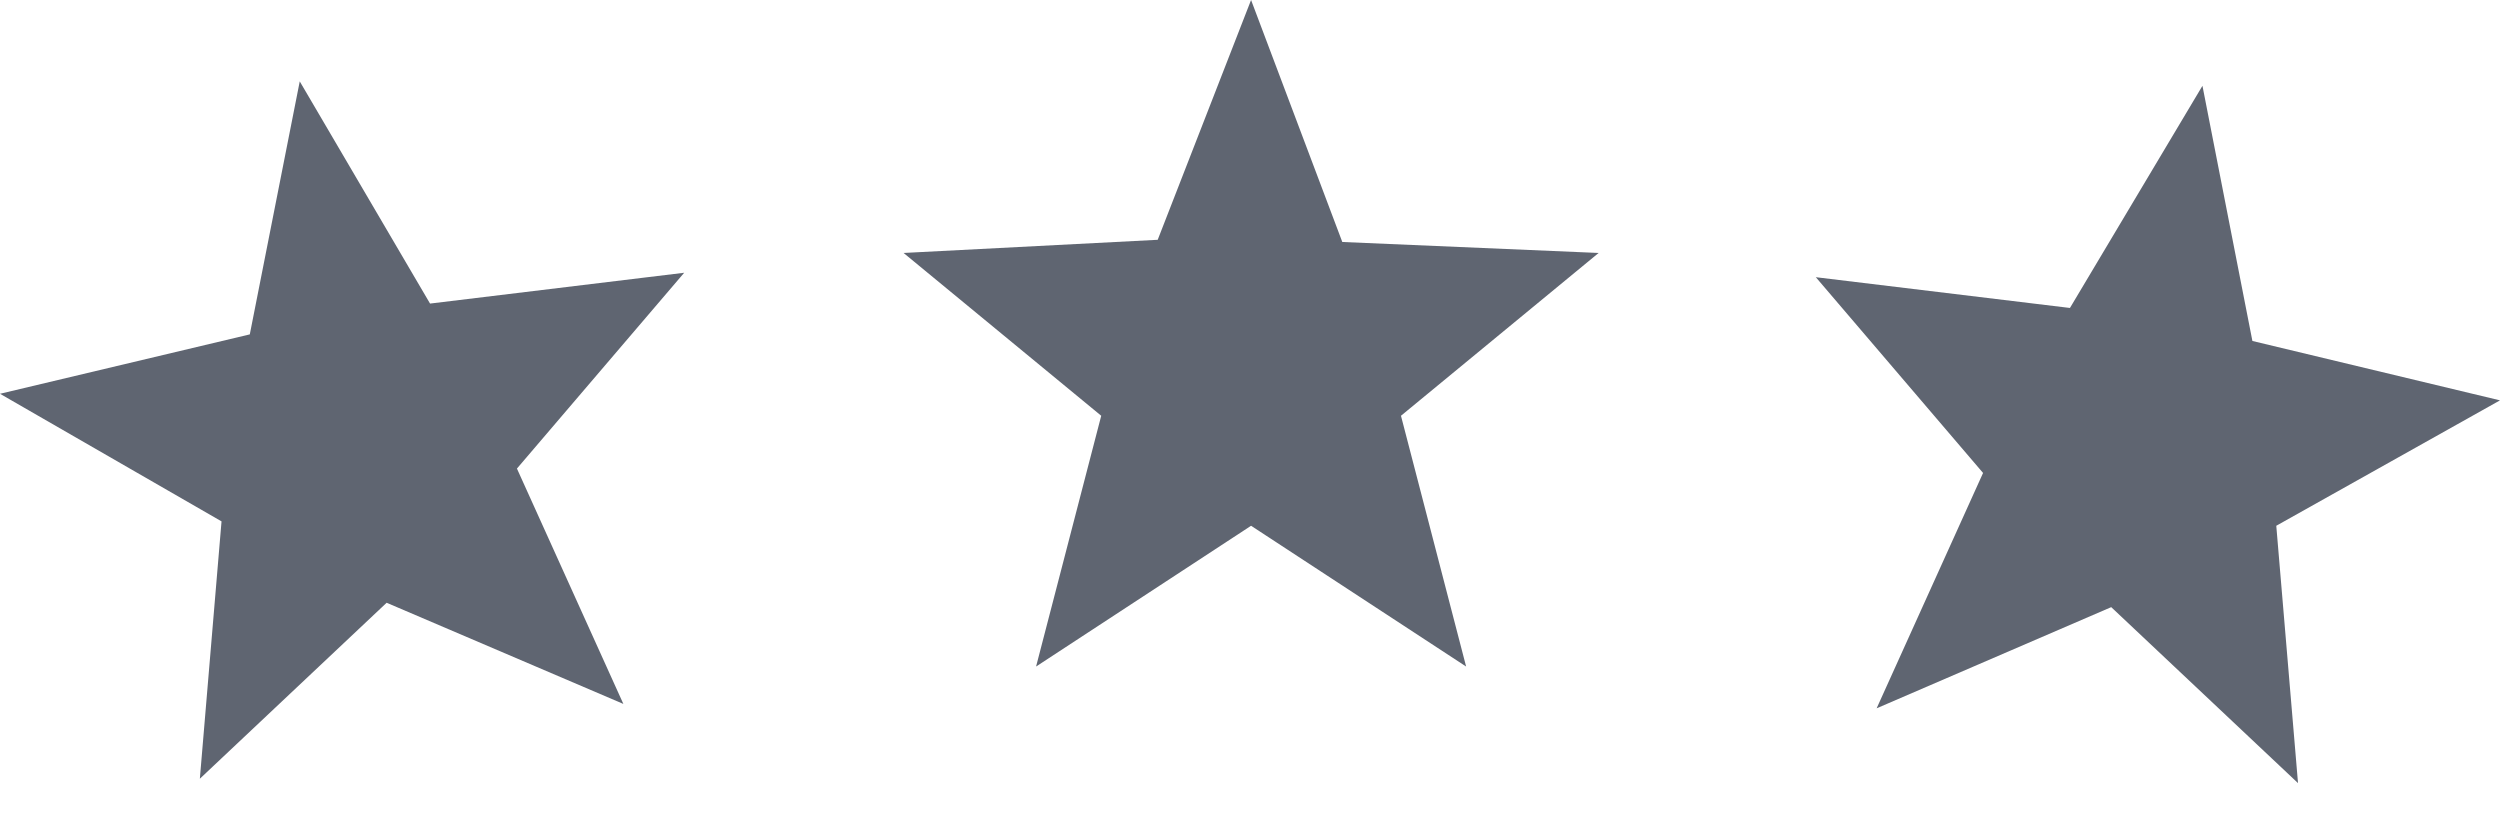 <svg width="49" height="16" viewBox="0 0 49 16" fill="none" xmlns="http://www.w3.org/2000/svg">
<path fill-rule="evenodd" clip-rule="evenodd" d="M5.875 1.595L4.896 6.554L0 7.718L4.342 10.219L3.917 15.263L7.578 11.814L12.218 13.797L10.132 9.184L13.41 5.346L8.429 5.95L5.875 1.595ZM24.521 0L22.691 4.7L17.71 4.958L21.584 8.149L20.307 13.064L24.521 10.305L28.736 13.064L27.459 8.149L31.333 4.958L26.309 4.743L24.521 0ZM43.168 1.682L40.571 6.036L35.59 5.433L38.868 9.27L36.782 13.883L41.38 11.9L45.041 15.349L44.615 10.305L49 7.847L44.147 6.683L43.168 1.682Z" fill="#5F6571"/>
</svg>
